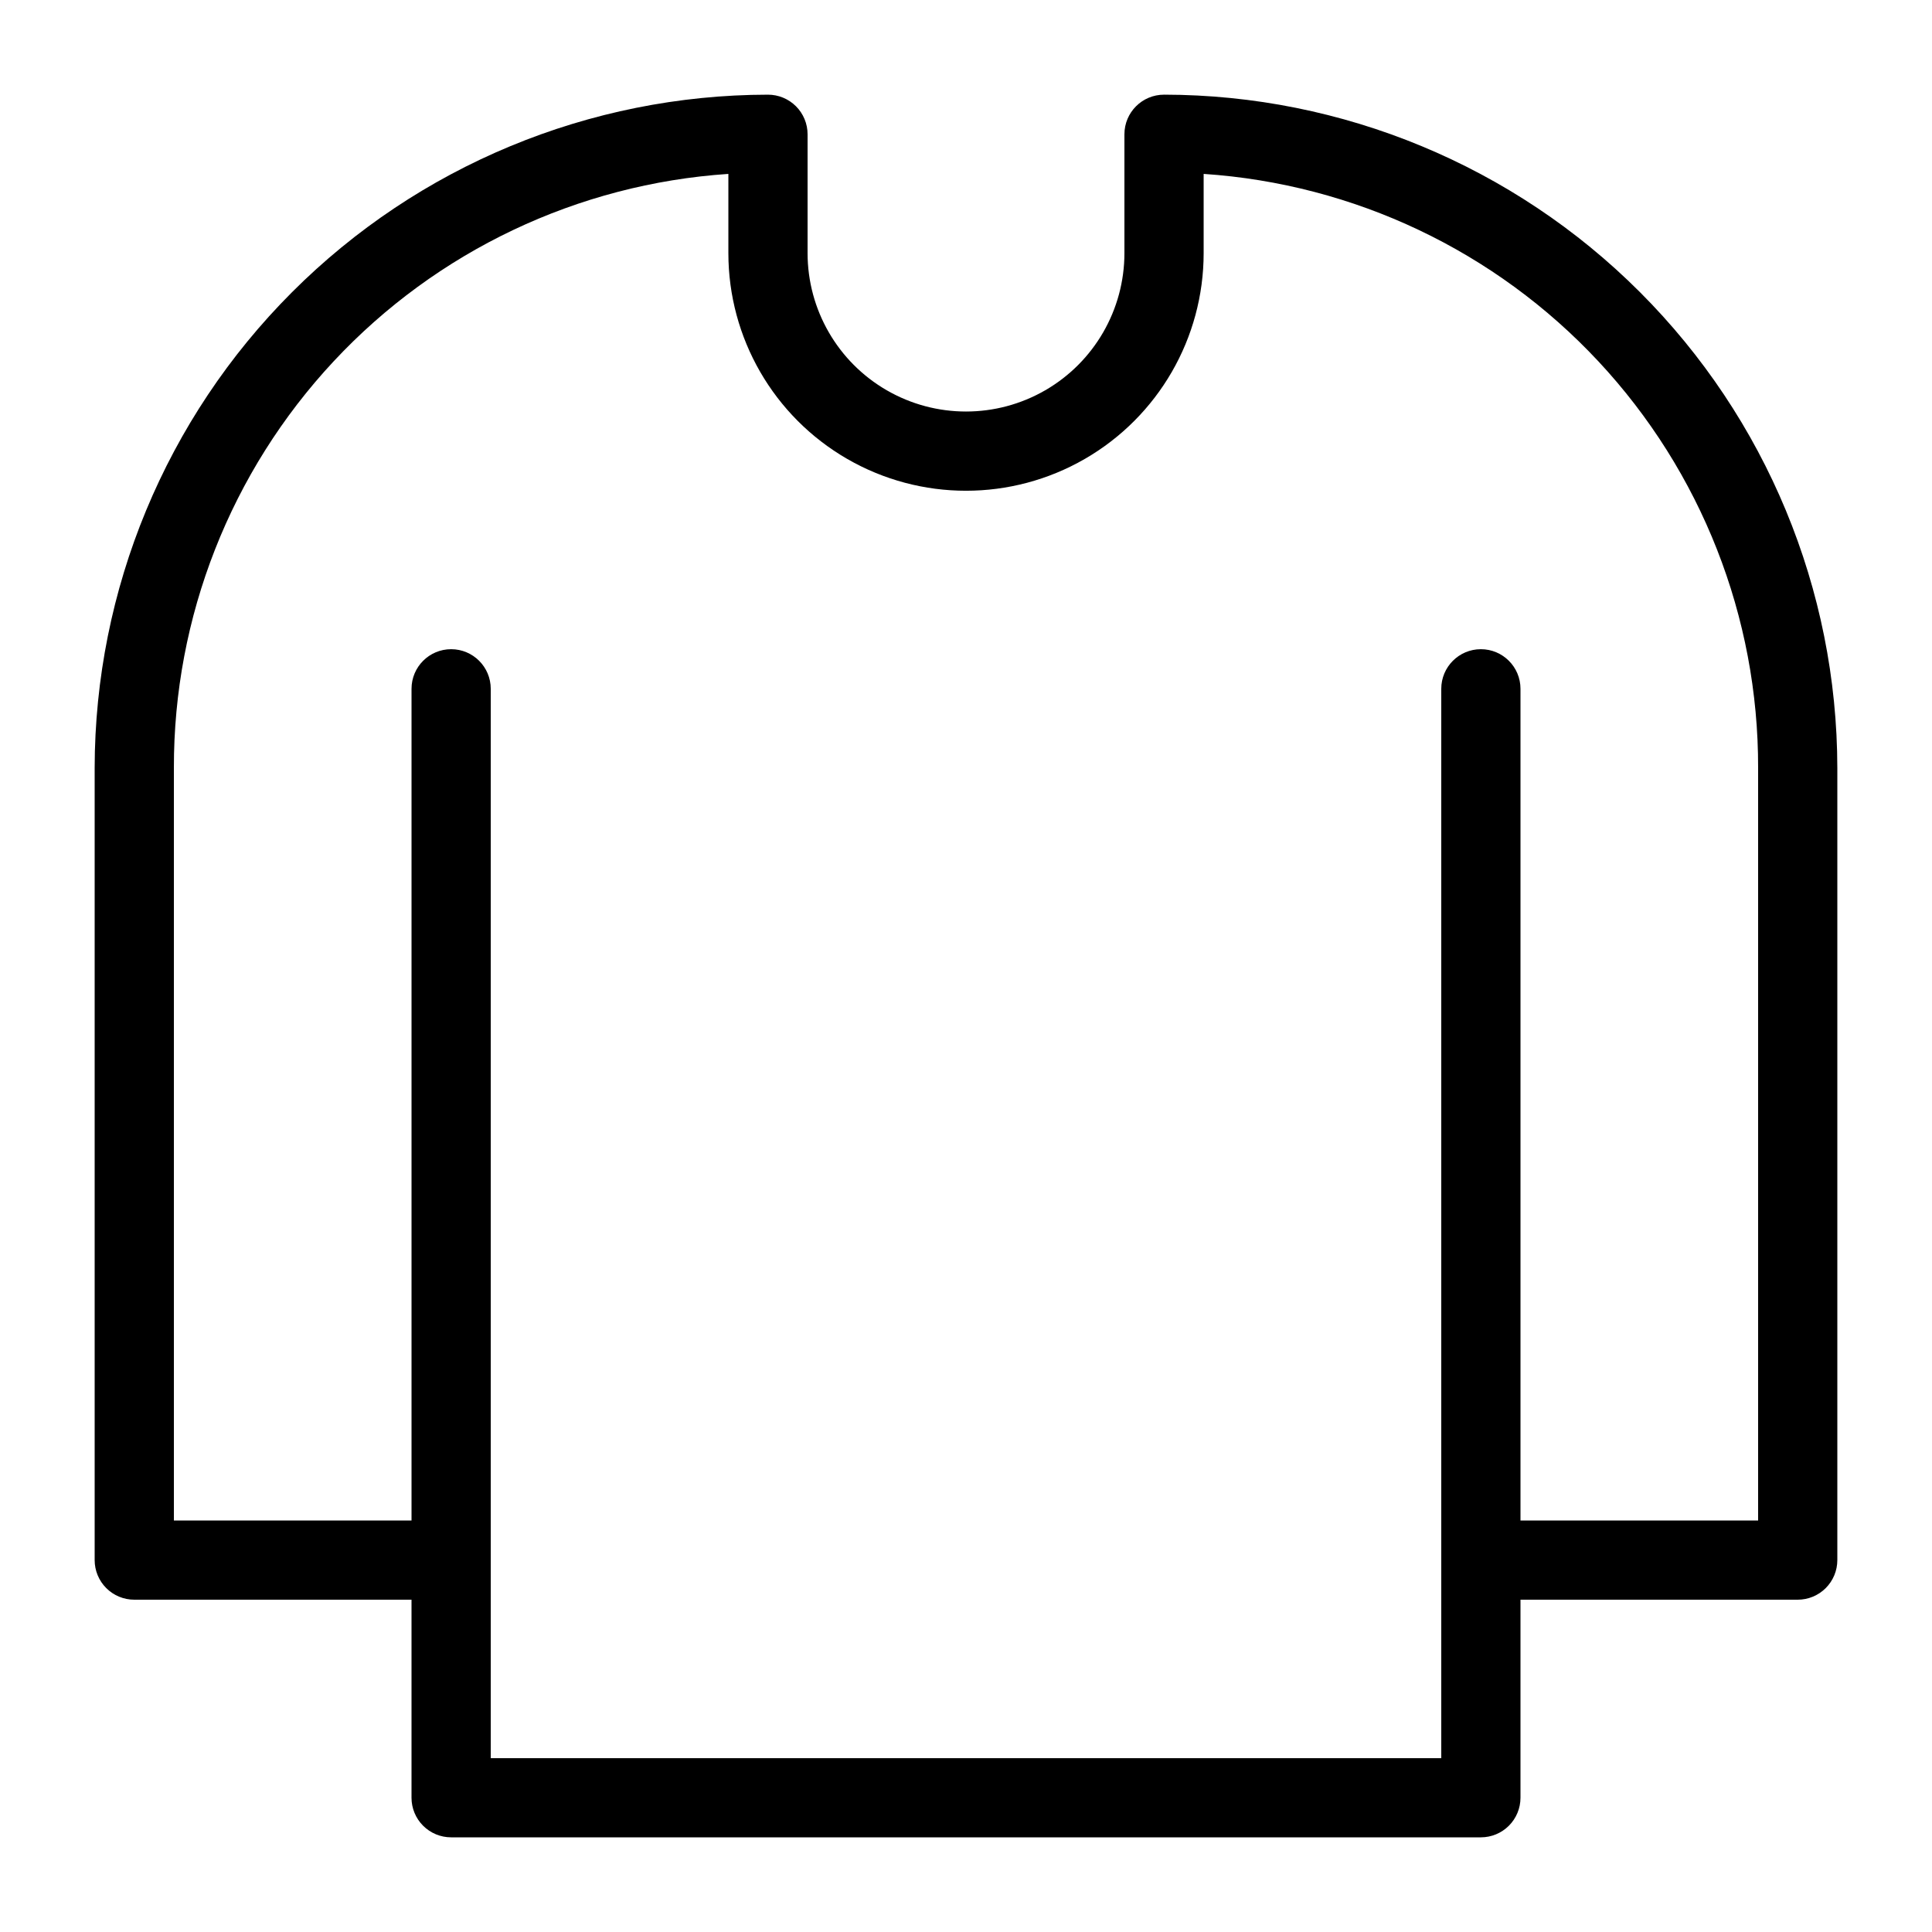 <?xml version="1.0" encoding="UTF-8"?>
<!-- Uploaded to: ICON Repo, www.iconrepo.com, Generator: ICON Repo Mixer Tools -->
<svg fill="#000000" width="800px" height="800px" version="1.1" viewBox="144 144 512 512" xmlns="http://www.w3.org/2000/svg">
 <path d="m452.48 169.09c-5.797 0-10.496 4.699-10.496 10.496v31.488c0 15-8.004 28.859-20.992 36.359-12.992 7.5-28.996 7.5-41.984 0-12.992-7.5-20.992-21.359-20.992-36.359v-31.488c0-2.785-1.105-5.453-3.074-7.422s-4.641-3.074-7.422-3.074c-47.309 0.055-92.66 18.871-126.11 52.324-33.453 33.449-52.27 78.801-52.324 126.11v209.92-0.004c0 2.785 1.105 5.453 3.074 7.422s4.637 3.074 7.422 3.074h73.473v52.48c0 2.785 1.105 5.453 3.074 7.422s4.637 3.074 7.422 3.074h272.9-0.004c2.785 0 5.453-1.105 7.422-3.074s3.074-4.637 3.074-7.422v-52.48h73.473c2.785 0 5.453-1.105 7.422-3.074s3.074-4.637 3.074-7.422v-209.92c-0.055-47.309-18.871-92.66-52.32-126.11-33.453-33.453-78.805-52.27-126.11-52.324zm157.44 377.86h-62.977v-220.41c0-5.797-4.699-10.496-10.496-10.496-5.797 0-10.496 4.699-10.496 10.496v283.39h-251.9v-283.39c0-5.797-4.699-10.496-10.496-10.496s-10.496 4.699-10.496 10.496v220.41h-62.977v-199.42c-0.09-40 15.051-78.535 42.344-107.78 27.289-29.242 64.691-46.996 104.6-49.664v20.992c0 22.5 12.004 43.289 31.488 54.539s43.488 11.25 62.977 0c19.484-11.25 31.488-32.039 31.488-54.539v-20.992c39.91 2.668 77.309 20.422 104.6 49.664 27.289 29.242 42.43 67.777 42.34 107.78z"/>
</svg>
